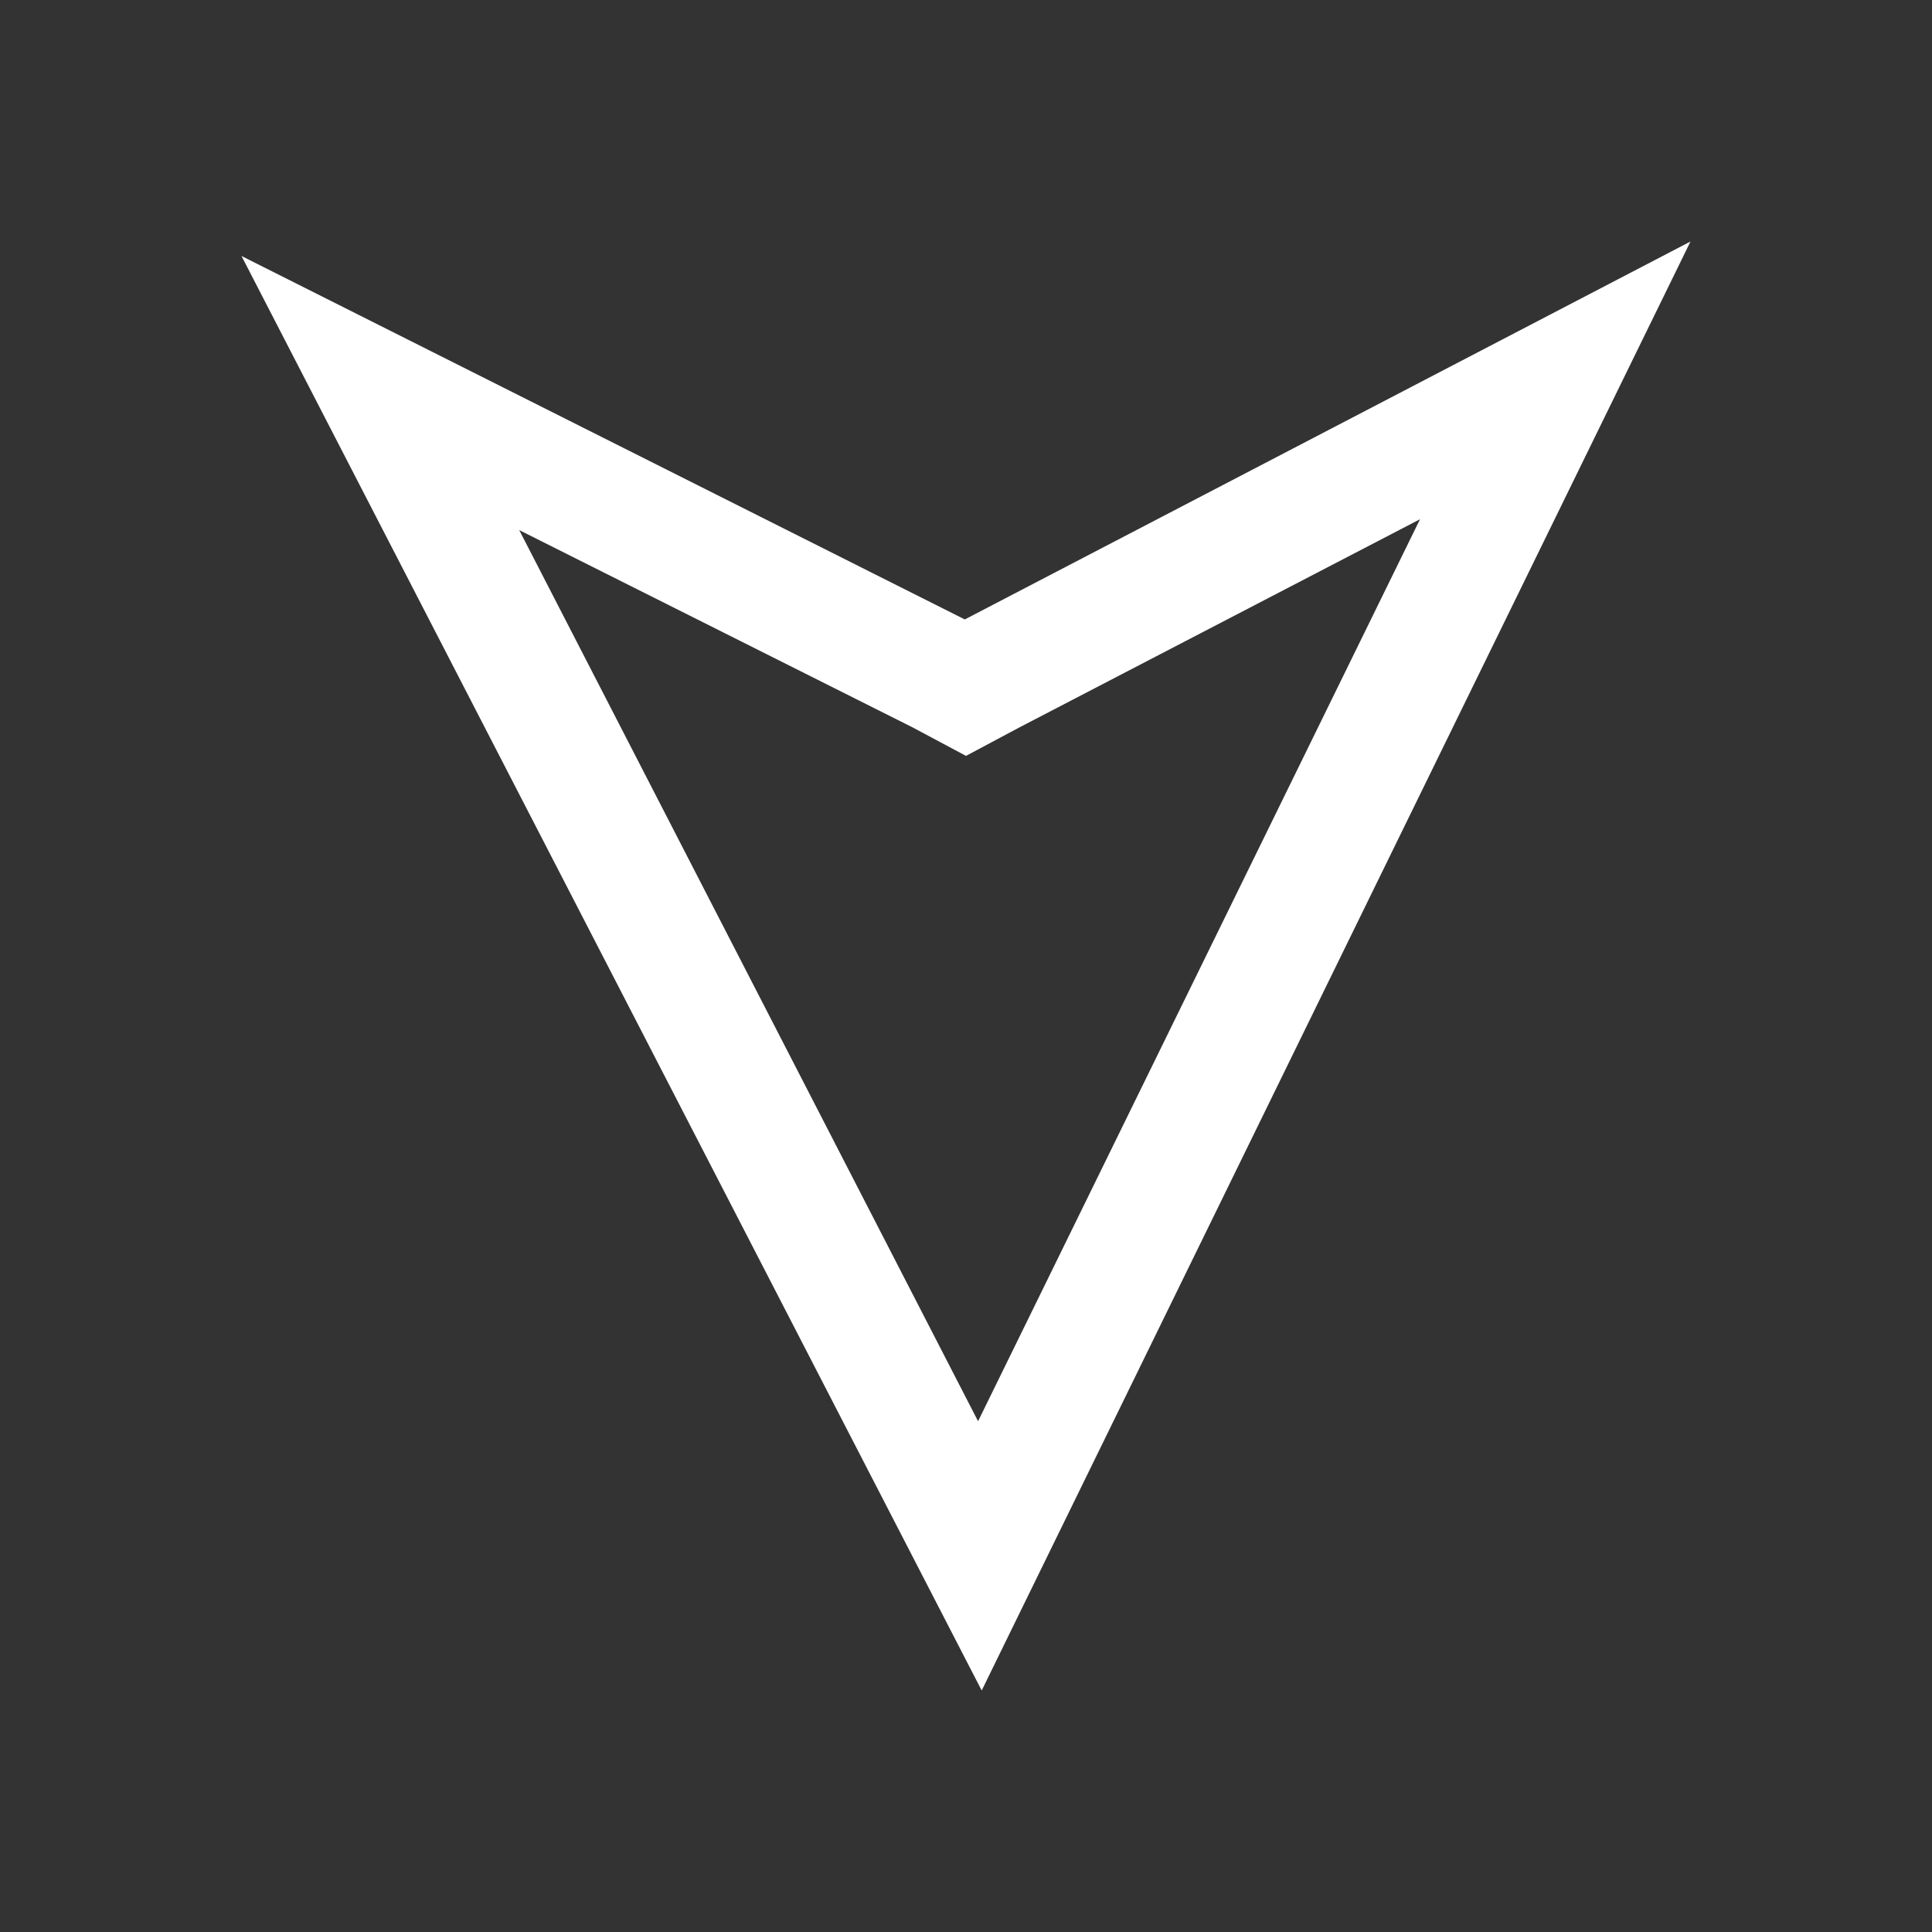 <svg xmlns="http://www.w3.org/2000/svg" viewBox="0 0 16 16"><rect x="0" y="0" width="16" height="16" fill="#333333" stroke="none"/><path d="M11.76 4.3L8.1 11.77 4.3 4.39l3.25 1.63.45.24.45-.24 3.31-1.72M14 2L7.99 5.13 2 2.12 8.13 14 14 2z" fill="#fff"/></svg>